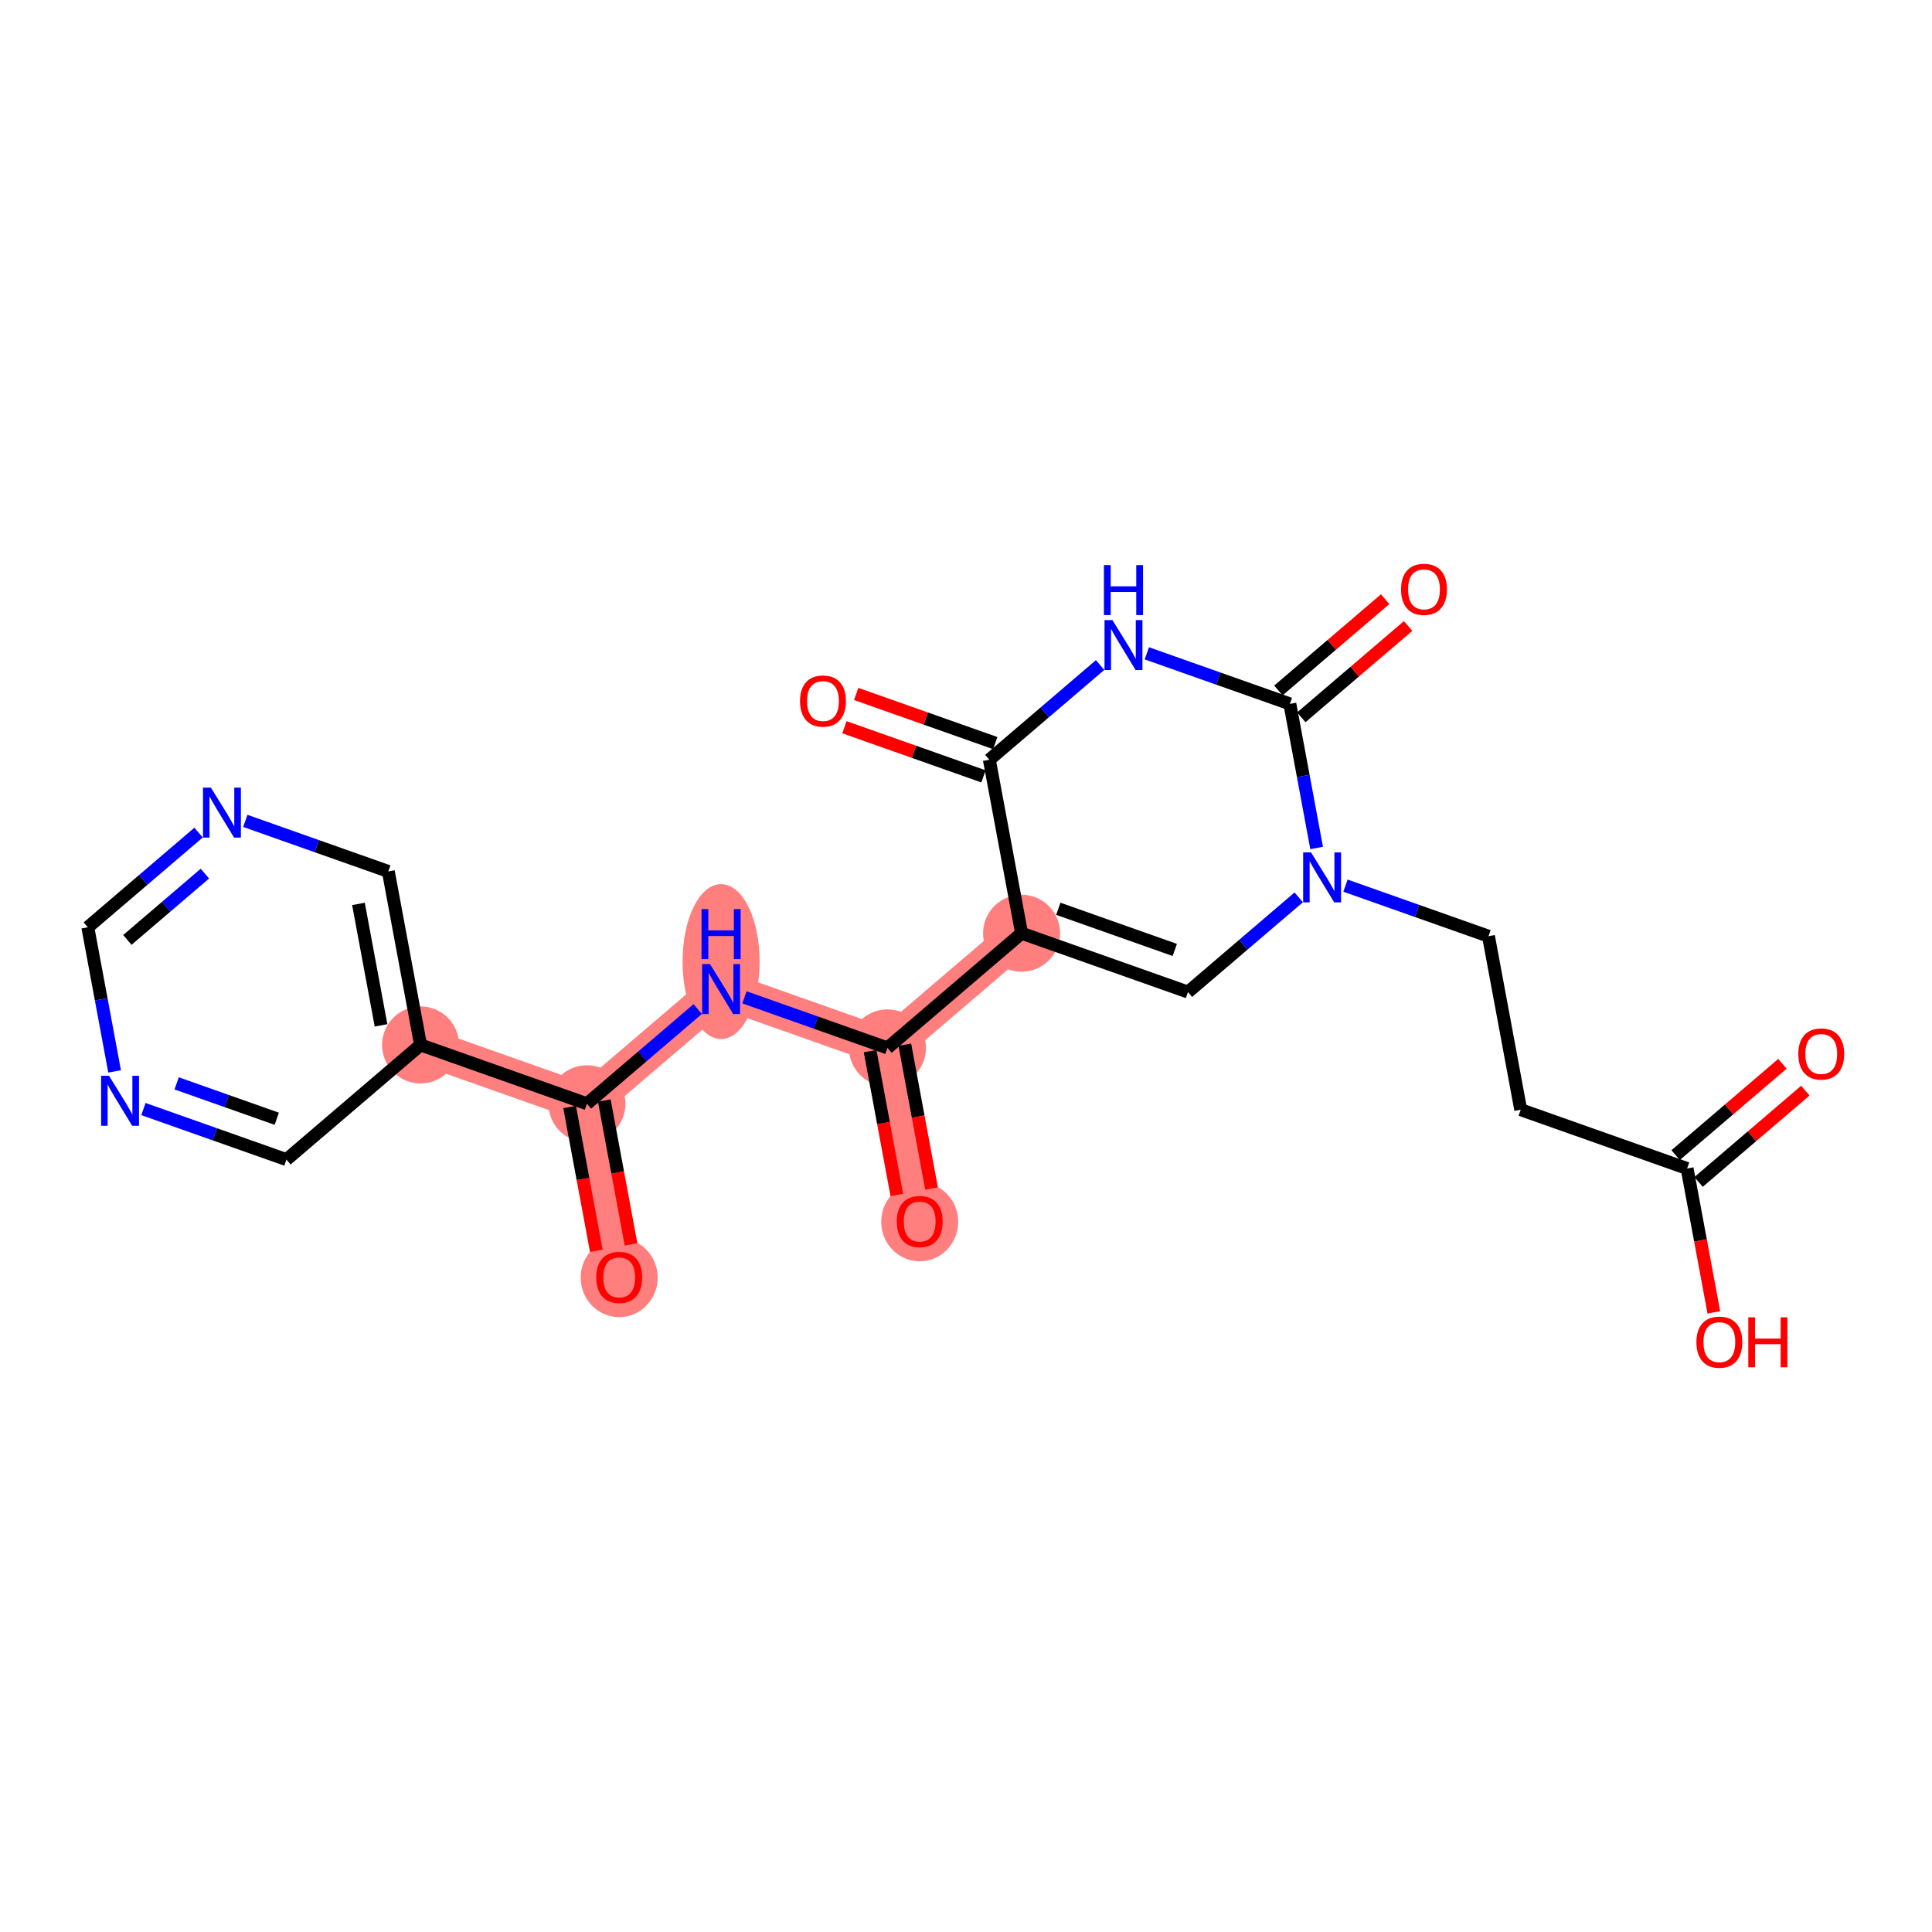 <?xml version='1.0' encoding='iso-8859-1'?>
<svg version='1.1' baseProfile='full'
              xmlns='http://www.w3.org/2000/svg'
                      xmlns:rdkit='http://www.rdkit.org/xml'
                      xmlns:xlink='http://www.w3.org/1999/xlink'
                  xml:space='preserve'
width='300px' height='300px' viewBox='0 0 300 300'>
<!-- END OF HEADER -->
<rect style='opacity:1.0;fill:#FFFFFF;stroke:none' width='300' height='300' x='0' y='0'> </rect>
<rect style='opacity:1.0;fill:#FFFFFF;stroke:none' width='300' height='300' x='0' y='0'> </rect>
<path d='M 158.633,144.912 L 137.805,162.718' style='fill:none;fill-rule:evenodd;stroke:#FF7F7F;stroke-width:5.8px;stroke-linecap:butt;stroke-linejoin:miter;stroke-opacity:1' />
<path d='M 137.805,162.718 L 142.812,189.659' style='fill:none;fill-rule:evenodd;stroke:#FF7F7F;stroke-width:5.8px;stroke-linecap:butt;stroke-linejoin:miter;stroke-opacity:1' />
<path d='M 137.805,162.718 L 111.97,153.584' style='fill:none;fill-rule:evenodd;stroke:#FF7F7F;stroke-width:5.8px;stroke-linecap:butt;stroke-linejoin:miter;stroke-opacity:1' />
<path d='M 111.97,153.584 L 91.142,171.391' style='fill:none;fill-rule:evenodd;stroke:#FF7F7F;stroke-width:5.8px;stroke-linecap:butt;stroke-linejoin:miter;stroke-opacity:1' />
<path d='M 91.142,171.391 L 96.149,198.332' style='fill:none;fill-rule:evenodd;stroke:#FF7F7F;stroke-width:5.8px;stroke-linecap:butt;stroke-linejoin:miter;stroke-opacity:1' />
<path d='M 91.142,171.391 L 65.307,162.257' style='fill:none;fill-rule:evenodd;stroke:#FF7F7F;stroke-width:5.8px;stroke-linecap:butt;stroke-linejoin:miter;stroke-opacity:1' />
<ellipse cx='158.633' cy='144.912' rx='5.48' ry='5.48'  style='fill:#FF7F7F;fill-rule:evenodd;stroke:#FF7F7F;stroke-width:1.0px;stroke-linecap:butt;stroke-linejoin:miter;stroke-opacity:1' />
<ellipse cx='137.805' cy='162.718' rx='5.48' ry='5.48'  style='fill:#FF7F7F;fill-rule:evenodd;stroke:#FF7F7F;stroke-width:1.0px;stroke-linecap:butt;stroke-linejoin:miter;stroke-opacity:1' />
<ellipse cx='142.812' cy='189.72' rx='5.48' ry='5.635'  style='fill:#FF7F7F;fill-rule:evenodd;stroke:#FF7F7F;stroke-width:1.0px;stroke-linecap:butt;stroke-linejoin:miter;stroke-opacity:1' />
<ellipse cx='111.97' cy='149.316' rx='5.48' ry='11.524'  style='fill:#FF7F7F;fill-rule:evenodd;stroke:#FF7F7F;stroke-width:1.0px;stroke-linecap:butt;stroke-linejoin:miter;stroke-opacity:1' />
<ellipse cx='91.142' cy='171.391' rx='5.48' ry='5.48'  style='fill:#FF7F7F;fill-rule:evenodd;stroke:#FF7F7F;stroke-width:1.0px;stroke-linecap:butt;stroke-linejoin:miter;stroke-opacity:1' />
<ellipse cx='96.149' cy='198.392' rx='5.48' ry='5.635'  style='fill:#FF7F7F;fill-rule:evenodd;stroke:#FF7F7F;stroke-width:1.0px;stroke-linecap:butt;stroke-linejoin:miter;stroke-opacity:1' />
<ellipse cx='65.307' cy='162.257' rx='5.48' ry='5.48'  style='fill:#FF7F7F;fill-rule:evenodd;stroke:#FF7F7F;stroke-width:1.0px;stroke-linecap:butt;stroke-linejoin:miter;stroke-opacity:1' />
<path class='bond-0 atom-0 atom-1' d='M 276.773,165.189 L 268.483,172.277' style='fill:none;fill-rule:evenodd;stroke:#FF0000;stroke-width:2.0px;stroke-linecap:butt;stroke-linejoin:miter;stroke-opacity:1' />
<path class='bond-0 atom-0 atom-1' d='M 268.483,172.277 L 260.193,179.365' style='fill:none;fill-rule:evenodd;stroke:#000000;stroke-width:2.0px;stroke-linecap:butt;stroke-linejoin:miter;stroke-opacity:1' />
<path class='bond-0 atom-0 atom-1' d='M 280.335,169.355 L 272.044,176.443' style='fill:none;fill-rule:evenodd;stroke:#FF0000;stroke-width:2.0px;stroke-linecap:butt;stroke-linejoin:miter;stroke-opacity:1' />
<path class='bond-0 atom-0 atom-1' d='M 272.044,176.443 L 263.754,183.53' style='fill:none;fill-rule:evenodd;stroke:#000000;stroke-width:2.0px;stroke-linecap:butt;stroke-linejoin:miter;stroke-opacity:1' />
<path class='bond-1 atom-1 atom-2' d='M 261.973,181.448 L 264.049,192.614' style='fill:none;fill-rule:evenodd;stroke:#000000;stroke-width:2.0px;stroke-linecap:butt;stroke-linejoin:miter;stroke-opacity:1' />
<path class='bond-1 atom-1 atom-2' d='M 264.049,192.614 L 266.124,203.78' style='fill:none;fill-rule:evenodd;stroke:#FF0000;stroke-width:2.0px;stroke-linecap:butt;stroke-linejoin:miter;stroke-opacity:1' />
<path class='bond-2 atom-1 atom-3' d='M 261.973,181.448 L 236.138,172.314' style='fill:none;fill-rule:evenodd;stroke:#000000;stroke-width:2.0px;stroke-linecap:butt;stroke-linejoin:miter;stroke-opacity:1' />
<path class='bond-3 atom-3 atom-4' d='M 236.138,172.314 L 231.131,145.373' style='fill:none;fill-rule:evenodd;stroke:#000000;stroke-width:2.0px;stroke-linecap:butt;stroke-linejoin:miter;stroke-opacity:1' />
<path class='bond-4 atom-4 atom-5' d='M 231.131,145.373 L 220.027,141.447' style='fill:none;fill-rule:evenodd;stroke:#000000;stroke-width:2.0px;stroke-linecap:butt;stroke-linejoin:miter;stroke-opacity:1' />
<path class='bond-4 atom-4 atom-5' d='M 220.027,141.447 L 208.924,137.521' style='fill:none;fill-rule:evenodd;stroke:#0000FF;stroke-width:2.0px;stroke-linecap:butt;stroke-linejoin:miter;stroke-opacity:1' />
<path class='bond-5 atom-5 atom-6' d='M 201.668,139.34 L 193.068,146.693' style='fill:none;fill-rule:evenodd;stroke:#0000FF;stroke-width:2.0px;stroke-linecap:butt;stroke-linejoin:miter;stroke-opacity:1' />
<path class='bond-5 atom-5 atom-6' d='M 193.068,146.693 L 184.468,154.046' style='fill:none;fill-rule:evenodd;stroke:#000000;stroke-width:2.0px;stroke-linecap:butt;stroke-linejoin:miter;stroke-opacity:1' />
<path class='bond-23 atom-22 atom-5' d='M 200.289,109.298 L 202.368,120.486' style='fill:none;fill-rule:evenodd;stroke:#000000;stroke-width:2.0px;stroke-linecap:butt;stroke-linejoin:miter;stroke-opacity:1' />
<path class='bond-23 atom-22 atom-5' d='M 202.368,120.486 L 204.447,131.673' style='fill:none;fill-rule:evenodd;stroke:#0000FF;stroke-width:2.0px;stroke-linecap:butt;stroke-linejoin:miter;stroke-opacity:1' />
<path class='bond-6 atom-6 atom-7' d='M 184.468,154.046 L 158.633,144.912' style='fill:none;fill-rule:evenodd;stroke:#000000;stroke-width:2.0px;stroke-linecap:butt;stroke-linejoin:miter;stroke-opacity:1' />
<path class='bond-6 atom-6 atom-7' d='M 182.419,147.508 L 164.335,141.115' style='fill:none;fill-rule:evenodd;stroke:#000000;stroke-width:2.0px;stroke-linecap:butt;stroke-linejoin:miter;stroke-opacity:1' />
<path class='bond-7 atom-7 atom-8' d='M 158.633,144.912 L 137.805,162.718' style='fill:none;fill-rule:evenodd;stroke:#000000;stroke-width:2.0px;stroke-linecap:butt;stroke-linejoin:miter;stroke-opacity:1' />
<path class='bond-18 atom-7 atom-19' d='M 158.633,144.912 L 153.626,117.971' style='fill:none;fill-rule:evenodd;stroke:#000000;stroke-width:2.0px;stroke-linecap:butt;stroke-linejoin:miter;stroke-opacity:1' />
<path class='bond-8 atom-8 atom-9' d='M 135.111,163.219 L 137.186,174.385' style='fill:none;fill-rule:evenodd;stroke:#000000;stroke-width:2.0px;stroke-linecap:butt;stroke-linejoin:miter;stroke-opacity:1' />
<path class='bond-8 atom-8 atom-9' d='M 137.186,174.385 L 139.261,185.551' style='fill:none;fill-rule:evenodd;stroke:#FF0000;stroke-width:2.0px;stroke-linecap:butt;stroke-linejoin:miter;stroke-opacity:1' />
<path class='bond-8 atom-8 atom-9' d='M 140.499,162.218 L 142.574,173.384' style='fill:none;fill-rule:evenodd;stroke:#000000;stroke-width:2.0px;stroke-linecap:butt;stroke-linejoin:miter;stroke-opacity:1' />
<path class='bond-8 atom-8 atom-9' d='M 142.574,173.384 L 144.65,184.55' style='fill:none;fill-rule:evenodd;stroke:#FF0000;stroke-width:2.0px;stroke-linecap:butt;stroke-linejoin:miter;stroke-opacity:1' />
<path class='bond-9 atom-8 atom-10' d='M 137.805,162.718 L 126.701,158.793' style='fill:none;fill-rule:evenodd;stroke:#000000;stroke-width:2.0px;stroke-linecap:butt;stroke-linejoin:miter;stroke-opacity:1' />
<path class='bond-9 atom-8 atom-10' d='M 126.701,158.793 L 115.598,154.867' style='fill:none;fill-rule:evenodd;stroke:#0000FF;stroke-width:2.0px;stroke-linecap:butt;stroke-linejoin:miter;stroke-opacity:1' />
<path class='bond-10 atom-10 atom-11' d='M 108.342,156.686 L 99.742,164.039' style='fill:none;fill-rule:evenodd;stroke:#0000FF;stroke-width:2.0px;stroke-linecap:butt;stroke-linejoin:miter;stroke-opacity:1' />
<path class='bond-10 atom-10 atom-11' d='M 99.742,164.039 L 91.142,171.391' style='fill:none;fill-rule:evenodd;stroke:#000000;stroke-width:2.0px;stroke-linecap:butt;stroke-linejoin:miter;stroke-opacity:1' />
<path class='bond-11 atom-11 atom-12' d='M 88.448,171.892 L 90.523,183.058' style='fill:none;fill-rule:evenodd;stroke:#000000;stroke-width:2.0px;stroke-linecap:butt;stroke-linejoin:miter;stroke-opacity:1' />
<path class='bond-11 atom-11 atom-12' d='M 90.523,183.058 L 92.598,194.224' style='fill:none;fill-rule:evenodd;stroke:#FF0000;stroke-width:2.0px;stroke-linecap:butt;stroke-linejoin:miter;stroke-opacity:1' />
<path class='bond-11 atom-11 atom-12' d='M 93.836,170.891 L 95.911,182.056' style='fill:none;fill-rule:evenodd;stroke:#000000;stroke-width:2.0px;stroke-linecap:butt;stroke-linejoin:miter;stroke-opacity:1' />
<path class='bond-11 atom-11 atom-12' d='M 95.911,182.056 L 97.987,193.222' style='fill:none;fill-rule:evenodd;stroke:#FF0000;stroke-width:2.0px;stroke-linecap:butt;stroke-linejoin:miter;stroke-opacity:1' />
<path class='bond-12 atom-11 atom-13' d='M 91.142,171.391 L 65.307,162.257' style='fill:none;fill-rule:evenodd;stroke:#000000;stroke-width:2.0px;stroke-linecap:butt;stroke-linejoin:miter;stroke-opacity:1' />
<path class='bond-13 atom-13 atom-14' d='M 65.307,162.257 L 60.299,135.316' style='fill:none;fill-rule:evenodd;stroke:#000000;stroke-width:2.0px;stroke-linecap:butt;stroke-linejoin:miter;stroke-opacity:1' />
<path class='bond-13 atom-13 atom-14' d='M 59.167,159.218 L 55.662,140.359' style='fill:none;fill-rule:evenodd;stroke:#000000;stroke-width:2.0px;stroke-linecap:butt;stroke-linejoin:miter;stroke-opacity:1' />
<path class='bond-24 atom-18 atom-13' d='M 44.479,180.064 L 65.307,162.257' style='fill:none;fill-rule:evenodd;stroke:#000000;stroke-width:2.0px;stroke-linecap:butt;stroke-linejoin:miter;stroke-opacity:1' />
<path class='bond-14 atom-14 atom-15' d='M 60.299,135.316 L 49.196,131.391' style='fill:none;fill-rule:evenodd;stroke:#000000;stroke-width:2.0px;stroke-linecap:butt;stroke-linejoin:miter;stroke-opacity:1' />
<path class='bond-14 atom-14 atom-15' d='M 49.196,131.391 L 38.092,127.465' style='fill:none;fill-rule:evenodd;stroke:#0000FF;stroke-width:2.0px;stroke-linecap:butt;stroke-linejoin:miter;stroke-opacity:1' />
<path class='bond-15 atom-15 atom-16' d='M 30.836,129.284 L 22.236,136.637' style='fill:none;fill-rule:evenodd;stroke:#0000FF;stroke-width:2.0px;stroke-linecap:butt;stroke-linejoin:miter;stroke-opacity:1' />
<path class='bond-15 atom-15 atom-16' d='M 22.236,136.637 L 13.636,143.989' style='fill:none;fill-rule:evenodd;stroke:#000000;stroke-width:2.0px;stroke-linecap:butt;stroke-linejoin:miter;stroke-opacity:1' />
<path class='bond-15 atom-15 atom-16' d='M 31.818,135.655 L 25.798,140.802' style='fill:none;fill-rule:evenodd;stroke:#0000FF;stroke-width:2.0px;stroke-linecap:butt;stroke-linejoin:miter;stroke-opacity:1' />
<path class='bond-15 atom-15 atom-16' d='M 25.798,140.802 L 19.778,145.949' style='fill:none;fill-rule:evenodd;stroke:#000000;stroke-width:2.0px;stroke-linecap:butt;stroke-linejoin:miter;stroke-opacity:1' />
<path class='bond-16 atom-16 atom-17' d='M 13.636,143.989 L 15.716,155.177' style='fill:none;fill-rule:evenodd;stroke:#000000;stroke-width:2.0px;stroke-linecap:butt;stroke-linejoin:miter;stroke-opacity:1' />
<path class='bond-16 atom-16 atom-17' d='M 15.716,155.177 L 17.795,166.365' style='fill:none;fill-rule:evenodd;stroke:#0000FF;stroke-width:2.0px;stroke-linecap:butt;stroke-linejoin:miter;stroke-opacity:1' />
<path class='bond-17 atom-17 atom-18' d='M 22.272,172.213 L 33.375,176.138' style='fill:none;fill-rule:evenodd;stroke:#0000FF;stroke-width:2.0px;stroke-linecap:butt;stroke-linejoin:miter;stroke-opacity:1' />
<path class='bond-17 atom-17 atom-18' d='M 33.375,176.138 L 44.479,180.064' style='fill:none;fill-rule:evenodd;stroke:#000000;stroke-width:2.0px;stroke-linecap:butt;stroke-linejoin:miter;stroke-opacity:1' />
<path class='bond-17 atom-17 atom-18' d='M 27.43,168.223 L 35.202,170.971' style='fill:none;fill-rule:evenodd;stroke:#0000FF;stroke-width:2.0px;stroke-linecap:butt;stroke-linejoin:miter;stroke-opacity:1' />
<path class='bond-17 atom-17 atom-18' d='M 35.202,170.971 L 42.974,173.719' style='fill:none;fill-rule:evenodd;stroke:#000000;stroke-width:2.0px;stroke-linecap:butt;stroke-linejoin:miter;stroke-opacity:1' />
<path class='bond-19 atom-19 atom-20' d='M 154.539,115.387 L 143.745,111.571' style='fill:none;fill-rule:evenodd;stroke:#000000;stroke-width:2.0px;stroke-linecap:butt;stroke-linejoin:miter;stroke-opacity:1' />
<path class='bond-19 atom-19 atom-20' d='M 143.745,111.571 L 132.951,107.755' style='fill:none;fill-rule:evenodd;stroke:#FF0000;stroke-width:2.0px;stroke-linecap:butt;stroke-linejoin:miter;stroke-opacity:1' />
<path class='bond-19 atom-19 atom-20' d='M 152.712,120.554 L 141.918,116.738' style='fill:none;fill-rule:evenodd;stroke:#000000;stroke-width:2.0px;stroke-linecap:butt;stroke-linejoin:miter;stroke-opacity:1' />
<path class='bond-19 atom-19 atom-20' d='M 141.918,116.738 L 131.124,112.922' style='fill:none;fill-rule:evenodd;stroke:#FF0000;stroke-width:2.0px;stroke-linecap:butt;stroke-linejoin:miter;stroke-opacity:1' />
<path class='bond-20 atom-19 atom-21' d='M 153.626,117.971 L 162.225,110.618' style='fill:none;fill-rule:evenodd;stroke:#000000;stroke-width:2.0px;stroke-linecap:butt;stroke-linejoin:miter;stroke-opacity:1' />
<path class='bond-20 atom-19 atom-21' d='M 162.225,110.618 L 170.825,103.266' style='fill:none;fill-rule:evenodd;stroke:#0000FF;stroke-width:2.0px;stroke-linecap:butt;stroke-linejoin:miter;stroke-opacity:1' />
<path class='bond-21 atom-21 atom-22' d='M 178.081,101.446 L 189.185,105.372' style='fill:none;fill-rule:evenodd;stroke:#0000FF;stroke-width:2.0px;stroke-linecap:butt;stroke-linejoin:miter;stroke-opacity:1' />
<path class='bond-21 atom-21 atom-22' d='M 189.185,105.372 L 200.289,109.298' style='fill:none;fill-rule:evenodd;stroke:#000000;stroke-width:2.0px;stroke-linecap:butt;stroke-linejoin:miter;stroke-opacity:1' />
<path class='bond-22 atom-22 atom-23' d='M 202.069,111.381 L 210.36,104.293' style='fill:none;fill-rule:evenodd;stroke:#000000;stroke-width:2.0px;stroke-linecap:butt;stroke-linejoin:miter;stroke-opacity:1' />
<path class='bond-22 atom-22 atom-23' d='M 210.36,104.293 L 218.65,97.205' style='fill:none;fill-rule:evenodd;stroke:#FF0000;stroke-width:2.0px;stroke-linecap:butt;stroke-linejoin:miter;stroke-opacity:1' />
<path class='bond-22 atom-22 atom-23' d='M 198.508,107.215 L 206.798,100.127' style='fill:none;fill-rule:evenodd;stroke:#000000;stroke-width:2.0px;stroke-linecap:butt;stroke-linejoin:miter;stroke-opacity:1' />
<path class='bond-22 atom-22 atom-23' d='M 206.798,100.127 L 215.088,93.039' style='fill:none;fill-rule:evenodd;stroke:#FF0000;stroke-width:2.0px;stroke-linecap:butt;stroke-linejoin:miter;stroke-opacity:1' />
<path  class='atom-0' d='M 279.239 163.663
Q 279.239 161.799, 280.16 160.758
Q 281.08 159.717, 282.801 159.717
Q 284.522 159.717, 285.443 160.758
Q 286.364 161.799, 286.364 163.663
Q 286.364 165.548, 285.432 166.622
Q 284.5 167.685, 282.801 167.685
Q 281.091 167.685, 280.16 166.622
Q 279.239 165.559, 279.239 163.663
M 282.801 166.808
Q 283.985 166.808, 284.621 166.019
Q 285.268 165.219, 285.268 163.663
Q 285.268 162.139, 284.621 161.372
Q 283.985 160.594, 282.801 160.594
Q 281.618 160.594, 280.971 161.361
Q 280.335 162.128, 280.335 163.663
Q 280.335 165.23, 280.971 166.019
Q 281.618 166.808, 282.801 166.808
' fill='#FF0000'/>
<path  class='atom-2' d='M 263.418 208.411
Q 263.418 206.547, 264.339 205.506
Q 265.26 204.465, 266.981 204.465
Q 268.702 204.465, 269.622 205.506
Q 270.543 206.547, 270.543 208.411
Q 270.543 210.296, 269.611 211.37
Q 268.68 212.433, 266.981 212.433
Q 265.271 212.433, 264.339 211.37
Q 263.418 210.307, 263.418 208.411
M 266.981 211.556
Q 268.164 211.556, 268.8 210.767
Q 269.447 209.967, 269.447 208.411
Q 269.447 206.887, 268.8 206.12
Q 268.164 205.341, 266.981 205.341
Q 265.797 205.341, 265.15 206.109
Q 264.515 206.876, 264.515 208.411
Q 264.515 209.978, 265.15 210.767
Q 265.797 211.556, 266.981 211.556
' fill='#FF0000'/>
<path  class='atom-2' d='M 271.475 204.552
L 272.527 204.552
L 272.527 207.852
L 276.495 207.852
L 276.495 204.552
L 277.547 204.552
L 277.547 212.313
L 276.495 212.313
L 276.495 208.728
L 272.527 208.728
L 272.527 212.313
L 271.475 212.313
L 271.475 204.552
' fill='#FF0000'/>
<path  class='atom-5' d='M 203.58 132.358
L 206.123 136.469
Q 206.376 136.874, 206.781 137.609
Q 207.187 138.343, 207.209 138.387
L 207.209 132.358
L 208.239 132.358
L 208.239 140.119
L 207.176 140.119
L 204.446 135.625
Q 204.129 135.099, 203.789 134.496
Q 203.46 133.893, 203.361 133.707
L 203.361 140.119
L 202.353 140.119
L 202.353 132.358
L 203.58 132.358
' fill='#0000FF'/>
<path  class='atom-9' d='M 139.25 189.681
Q 139.25 187.818, 140.171 186.777
Q 141.091 185.735, 142.812 185.735
Q 144.533 185.735, 145.454 186.777
Q 146.374 187.818, 146.374 189.681
Q 146.374 191.567, 145.443 192.641
Q 144.511 193.704, 142.812 193.704
Q 141.102 193.704, 140.171 192.641
Q 139.25 191.577, 139.25 189.681
M 142.812 192.827
Q 143.996 192.827, 144.632 192.038
Q 145.278 191.238, 145.278 189.681
Q 145.278 188.158, 144.632 187.39
Q 143.996 186.612, 142.812 186.612
Q 141.628 186.612, 140.982 187.379
Q 140.346 188.147, 140.346 189.681
Q 140.346 191.249, 140.982 192.038
Q 141.628 192.827, 142.812 192.827
' fill='#FF0000'/>
<path  class='atom-10' d='M 110.254 149.704
L 112.797 153.815
Q 113.049 154.22, 113.455 154.954
Q 113.861 155.689, 113.882 155.733
L 113.882 149.704
L 114.913 149.704
L 114.913 157.465
L 113.85 157.465
L 111.12 152.971
Q 110.802 152.444, 110.463 151.842
Q 110.134 151.239, 110.035 151.052
L 110.035 157.465
L 109.027 157.465
L 109.027 149.704
L 110.254 149.704
' fill='#0000FF'/>
<path  class='atom-10' d='M 108.934 141.168
L 109.986 141.168
L 109.986 144.467
L 113.954 144.467
L 113.954 141.168
L 115.006 141.168
L 115.006 148.928
L 113.954 148.928
L 113.954 145.344
L 109.986 145.344
L 109.986 148.928
L 108.934 148.928
L 108.934 141.168
' fill='#0000FF'/>
<path  class='atom-12' d='M 92.587 198.354
Q 92.587 196.491, 93.507 195.449
Q 94.428 194.408, 96.149 194.408
Q 97.87 194.408, 98.791 195.449
Q 99.711 196.491, 99.711 198.354
Q 99.711 200.239, 98.78 201.314
Q 97.848 202.377, 96.149 202.377
Q 94.439 202.377, 93.507 201.314
Q 92.587 200.25, 92.587 198.354
M 96.149 201.5
Q 97.333 201.5, 97.969 200.711
Q 98.615 199.911, 98.615 198.354
Q 98.615 196.831, 97.969 196.063
Q 97.333 195.285, 96.149 195.285
Q 94.965 195.285, 94.319 196.052
Q 93.683 196.82, 93.683 198.354
Q 93.683 199.921, 94.319 200.711
Q 94.965 201.5, 96.149 201.5
' fill='#FF0000'/>
<path  class='atom-15' d='M 32.749 122.302
L 35.292 126.412
Q 35.544 126.818, 35.95 127.552
Q 36.355 128.287, 36.377 128.331
L 36.377 122.302
L 37.407 122.302
L 37.407 130.062
L 36.344 130.062
L 33.615 125.568
Q 33.297 125.042, 32.957 124.439
Q 32.628 123.837, 32.53 123.65
L 32.53 130.062
L 31.521 130.062
L 31.521 122.302
L 32.749 122.302
' fill='#0000FF'/>
<path  class='atom-17' d='M 16.928 167.05
L 19.471 171.16
Q 19.723 171.566, 20.129 172.3
Q 20.534 173.035, 20.556 173.078
L 20.556 167.05
L 21.587 167.05
L 21.587 174.81
L 20.523 174.81
L 17.794 170.316
Q 17.476 169.79, 17.137 169.187
Q 16.808 168.584, 16.709 168.398
L 16.709 174.81
L 15.701 174.81
L 15.701 167.05
L 16.928 167.05
' fill='#0000FF'/>
<path  class='atom-20' d='M 124.228 108.858
Q 124.228 106.995, 125.149 105.954
Q 126.069 104.913, 127.79 104.913
Q 129.511 104.913, 130.432 105.954
Q 131.353 106.995, 131.353 108.858
Q 131.353 110.744, 130.421 111.818
Q 129.489 112.881, 127.79 112.881
Q 126.08 112.881, 125.149 111.818
Q 124.228 110.755, 124.228 108.858
M 127.79 112.004
Q 128.974 112.004, 129.61 111.215
Q 130.257 110.415, 130.257 108.858
Q 130.257 107.335, 129.61 106.568
Q 128.974 105.789, 127.79 105.789
Q 126.607 105.789, 125.96 106.557
Q 125.324 107.324, 125.324 108.858
Q 125.324 110.426, 125.96 111.215
Q 126.607 112.004, 127.79 112.004
' fill='#FF0000'/>
<path  class='atom-21' d='M 172.738 96.284
L 175.281 100.394
Q 175.533 100.799, 175.939 101.534
Q 176.344 102.268, 176.366 102.312
L 176.366 96.284
L 177.396 96.284
L 177.396 104.044
L 176.333 104.044
L 173.604 99.55
Q 173.286 99.024, 172.946 98.421
Q 172.617 97.818, 172.519 97.632
L 172.519 104.044
L 171.51 104.044
L 171.51 96.284
L 172.738 96.284
' fill='#0000FF'/>
<path  class='atom-21' d='M 171.417 87.747
L 172.469 87.747
L 172.469 91.046
L 176.437 91.046
L 176.437 87.747
L 177.49 87.747
L 177.49 95.507
L 176.437 95.507
L 176.437 91.923
L 172.469 91.923
L 172.469 95.507
L 171.417 95.507
L 171.417 87.747
' fill='#0000FF'/>
<path  class='atom-23' d='M 217.554 91.513
Q 217.554 89.649, 218.475 88.608
Q 219.396 87.567, 221.116 87.567
Q 222.837 87.567, 223.758 88.608
Q 224.679 89.649, 224.679 91.513
Q 224.679 93.398, 223.747 94.472
Q 222.815 95.535, 221.116 95.535
Q 219.407 95.535, 218.475 94.472
Q 217.554 93.409, 217.554 91.513
M 221.116 94.659
Q 222.3 94.659, 222.936 93.869
Q 223.583 93.069, 223.583 91.513
Q 223.583 89.989, 222.936 89.222
Q 222.3 88.444, 221.116 88.444
Q 219.933 88.444, 219.286 89.211
Q 218.65 89.978, 218.65 91.513
Q 218.65 93.08, 219.286 93.869
Q 219.933 94.659, 221.116 94.659
' fill='#FF0000'/>
</svg>
